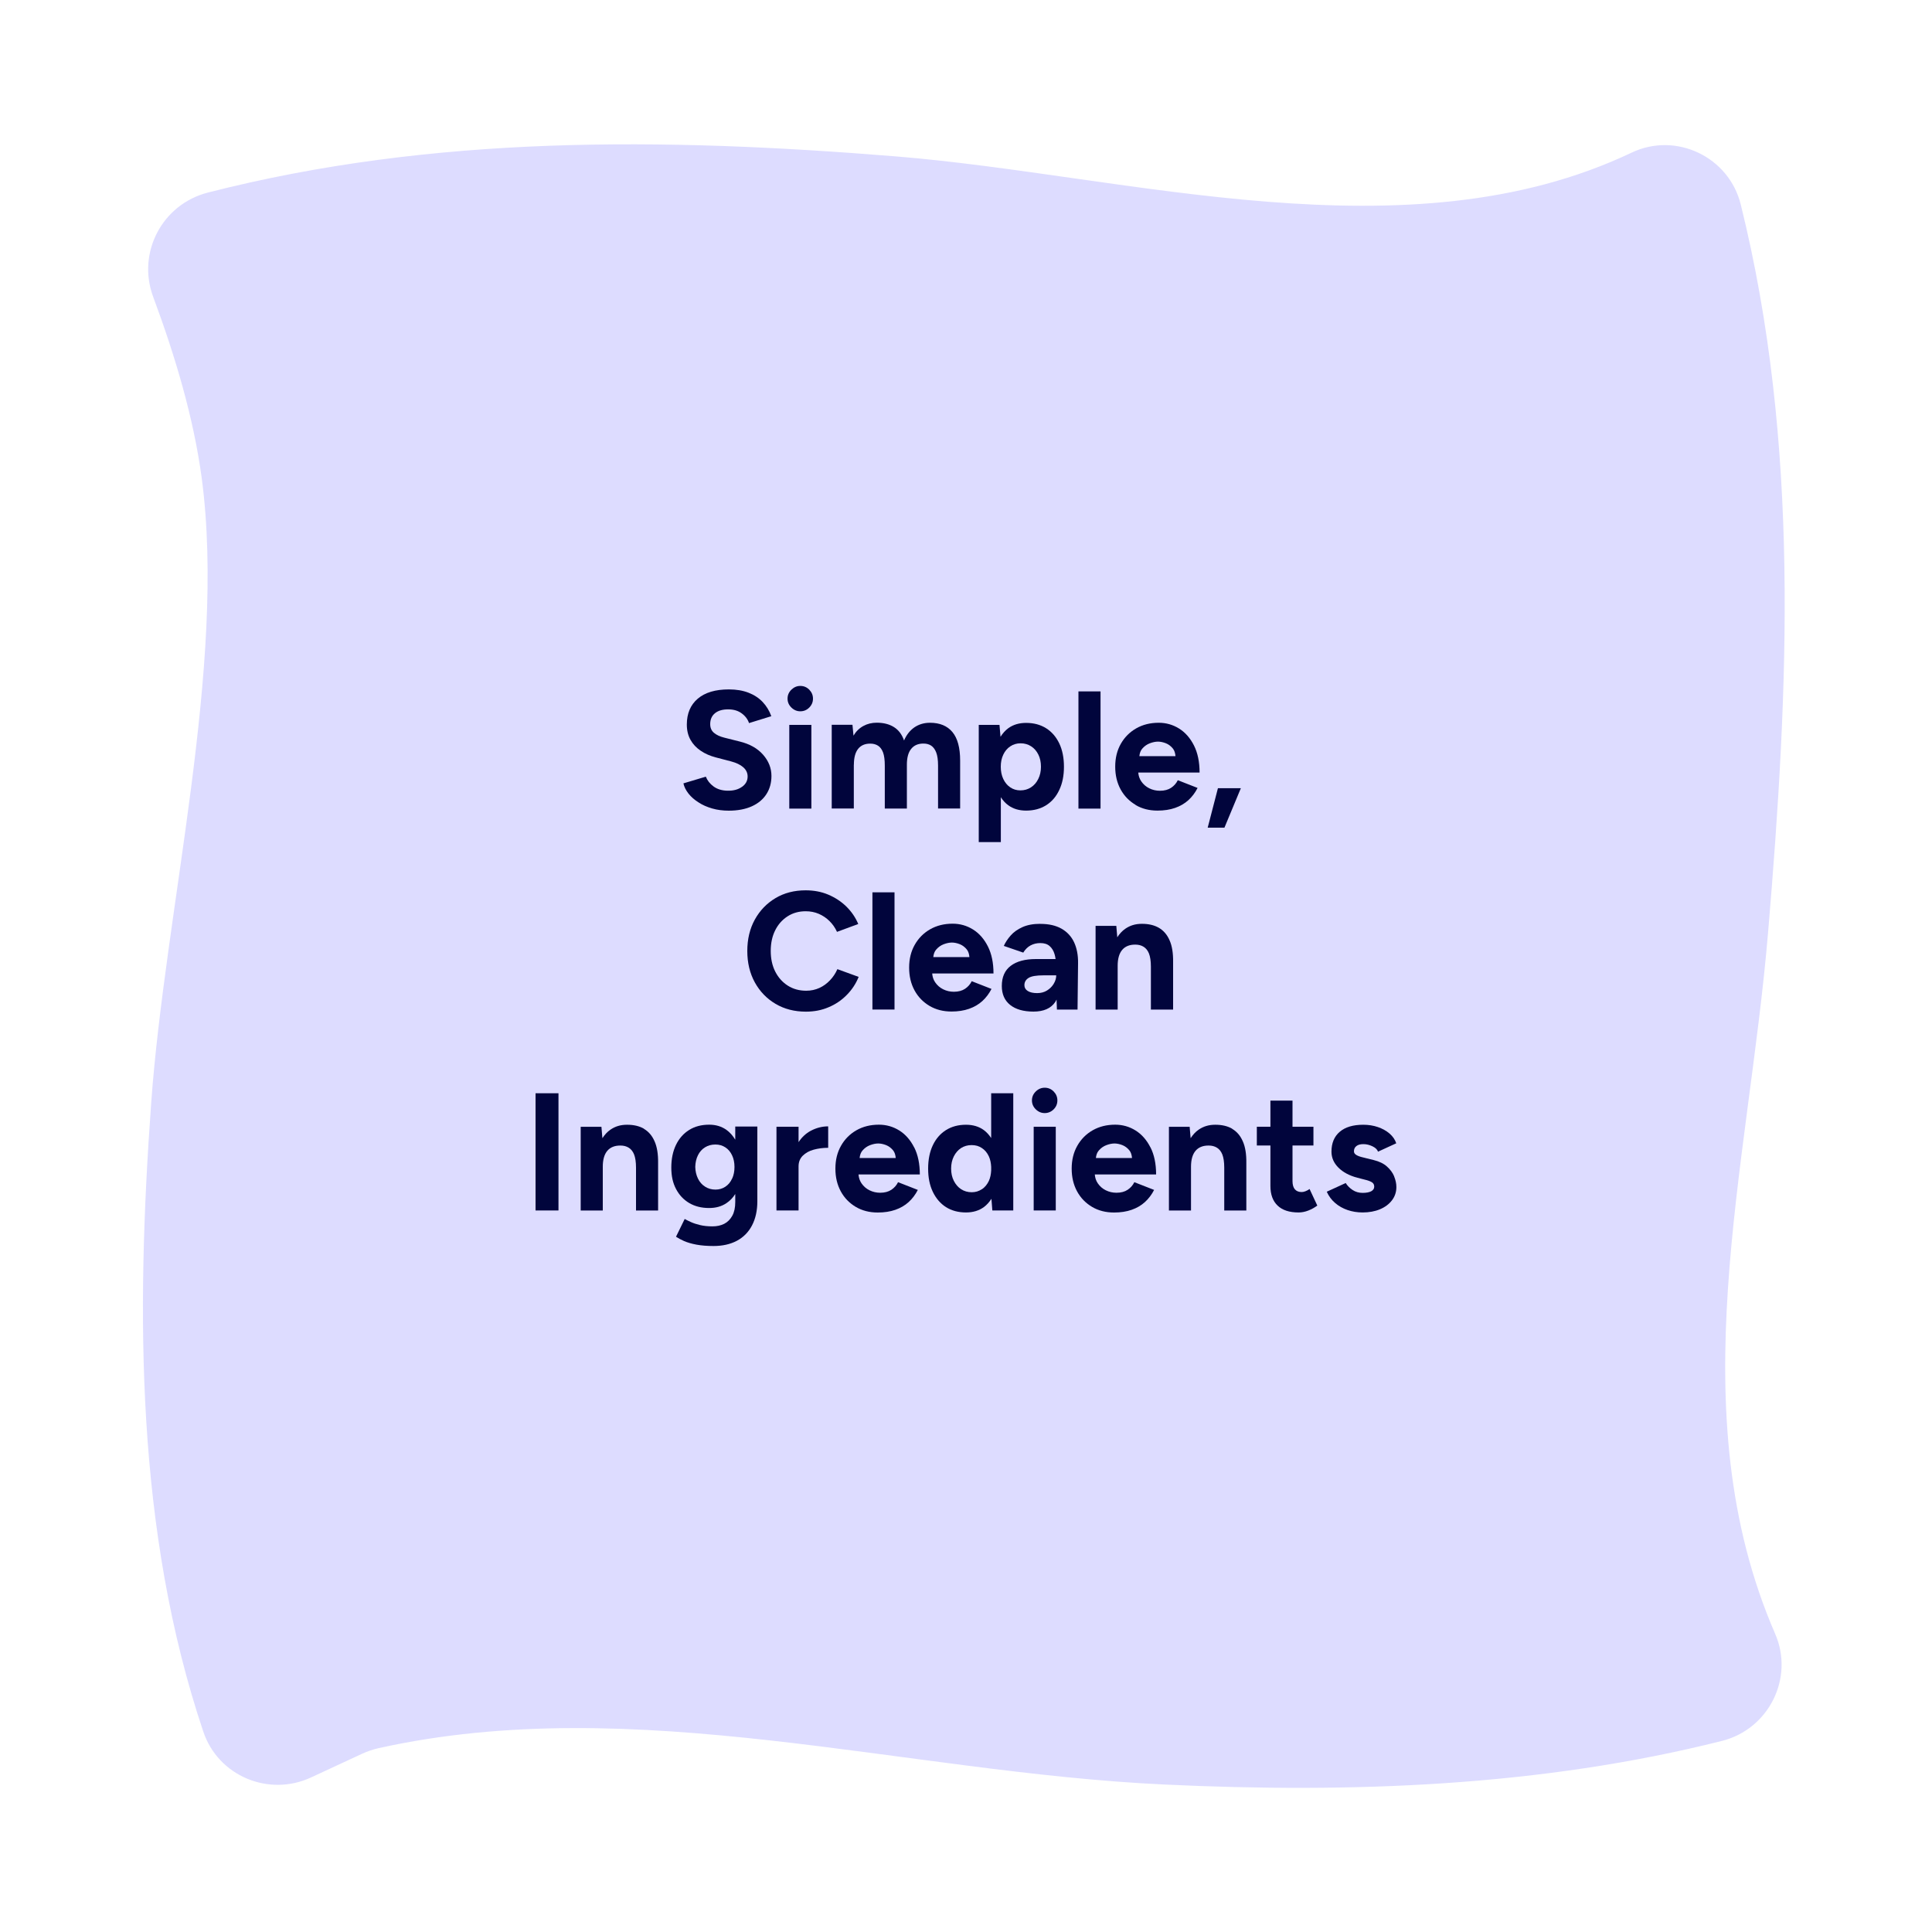 <svg viewBox="0 0 300 300" version="1.1" xmlns="http://www.w3.org/2000/svg" id="Layer_1">
  
  <defs>
    <style>
      .st0 {
        fill: #dddcff;
      }

      .st1 {
        fill: #01053c;
      }
    </style>
  </defs>
  <path d="M253.36,23.7c6.9-3.28,15.13.66,16.95,8.08,9.17,37.02,7.46,74.86,4.24,112.97-3.09,36.78-13.9,74.42,1.1,108.96,2.98,6.86-1,14.78-8.24,16.61-28.17,7.1-57.61,8.15-86.62,6.78-40.51-1.9-82.2-14.5-122.03-5.64-.88.2-1.72.49-2.53.86l-7.95,3.69c-6.58,3.04-14.4-.24-16.71-7.12-10.47-31.15-10.45-64.92-8.1-97.53,2.16-30.14,11.74-68.06,7.85-97.14-1.26-9.37-4.13-18.97-7.54-28.14-2.54-6.86,1.41-14.36,8.5-16.18,35.03-8.96,70.75-8.55,106.9-5.61,36.15,2.95,79.29,15.99,114.18-.59Z" class="st0"></path>
  <g>
    <path d="M115.21,122.18c-.58.42-1.33.62-2.25.6-.87-.02-1.59-.24-2.16-.66-.57-.42-.97-.93-1.2-1.52l-3.48,1.04c.12.55.39,1.08.79,1.59s.92.96,1.55,1.36c.62.41,1.33.72,2.13.95s1.66.34,2.57.34c1.4,0,2.6-.23,3.59-.68.99-.45,1.74-1.08,2.26-1.89.52-.81.78-1.75.78-2.82,0-1.21-.43-2.31-1.3-3.3-.87-.99-2.08-1.67-3.64-2.05l-2.39-.6c-.68-.17-1.21-.42-1.6-.75-.39-.33-.58-.78-.58-1.35,0-.73.25-1.29.74-1.69.49-.4,1.17-.6,2.04-.6s1.55.21,2.11.62.94.92,1.14,1.51l3.46-1.07c-.31-.85-.76-1.59-1.35-2.21-.59-.62-1.32-1.1-2.2-1.44s-1.89-.51-3.05-.51c-2.08,0-3.69.48-4.82,1.44-1.13.96-1.7,2.3-1.7,4.02,0,.9.19,1.69.57,2.37.38.68.91,1.24,1.59,1.7.68.46,1.46.8,2.34,1.03l2.37.62c.8.21,1.43.51,1.88.9s.69.87.69,1.44c0,.66-.29,1.2-.87,1.61Z" class="st1"></path>
    <rect height="13" width="3.43" y="112.56" x="122.56" class="st1"></rect>
    <path d="M124.27,110.45c.54,0,1-.19,1.39-.58s.58-.85.58-1.39-.2-1-.58-1.39c-.39-.39-.85-.58-1.39-.58s-.98.2-1.38.58c-.4.39-.6.85-.6,1.39s.2,1,.6,1.39c.4.39.86.58,1.38.58Z" class="st1"></path>
    <path d="M132.59,118.75c0-1.09.22-1.92.66-2.47.44-.55,1.08-.82,1.91-.81.45,0,.84.11,1.18.32.34.22.6.57.78,1.05.18.49.27,1.17.27,2.05v6.66h3.43v-6.81c0-1.09.22-1.92.68-2.47.45-.55,1.09-.82,1.92-.81.45,0,.84.11,1.17.32.33.22.59.57.78,1.05.19.49.29,1.17.29,2.05v6.66h3.43v-7.44c0-1.99-.4-3.47-1.2-4.43-.8-.96-1.96-1.44-3.48-1.44-.92,0-1.72.24-2.42.71-.69.48-1.23,1.16-1.61,2.04-.33-.94-.85-1.63-1.57-2.08-.72-.45-1.61-.68-2.67-.68-.76,0-1.46.17-2.08.51-.62.34-1.14.84-1.53,1.5l-.16-1.69h-3.22v13h3.43v-6.81Z" class="st1"></path>
    <path d="M155.4,123.78c.32.5.71.93,1.16,1.26.75.55,1.68.83,2.77.83,1.2,0,2.23-.28,3.11-.83.88-.55,1.56-1.34,2.04-2.37.49-1.02.73-2.23.73-3.61s-.24-2.61-.73-3.63-1.17-1.8-2.04-2.35c-.88-.55-1.91-.83-3.11-.83-1.09,0-2.01.28-2.77.83-.47.35-.87.8-1.2,1.33l-.16-1.85h-3.22v18.2h3.43v-6.98ZM156.88,115.89c.47-.31,1-.47,1.59-.47.62,0,1.17.16,1.65.47s.85.74,1.12,1.29c.27.55.4,1.17.4,1.88s-.14,1.34-.42,1.9c-.28.56-.65.99-1.13,1.3-.48.31-1.03.47-1.65.47-.59,0-1.11-.16-1.57-.47-.46-.31-.82-.75-1.08-1.3-.26-.55-.39-1.19-.39-1.9s.13-1.34.39-1.88c.26-.55.62-.98,1.09-1.29Z" class="st1"></path>
    <rect height="18.2" width="3.43" y="107.36" x="167.46" class="st1"></rect>
    <path d="M176.33,125c.99.58,2.12.87,3.41.87,1.02,0,1.93-.14,2.73-.42s1.49-.68,2.07-1.21c.58-.53,1.05-1.16,1.42-1.89l-3.07-1.2c-.24.49-.59.88-1.04,1.18-.45.3-1.03.46-1.74.46-.59,0-1.14-.13-1.65-.38-.51-.25-.93-.62-1.25-1.09-.27-.4-.42-.85-.46-1.36h9.52c0-1.65-.29-3.05-.87-4.2-.58-1.15-1.35-2.03-2.31-2.63s-2.02-.9-3.16-.9c-1.32,0-2.48.29-3.5.87-1.01.58-1.81,1.38-2.39,2.4-.58,1.02-.87,2.2-.87,3.54s.28,2.51.84,3.54c.56,1.02,1.34,1.82,2.33,2.4ZM178.54,115.42c.45-.17.88-.26,1.27-.26s.81.09,1.24.26c.42.17.78.45,1.08.82.24.3.36.71.4,1.18h-5.61c.05-.48.19-.88.46-1.18.32-.37.71-.65,1.16-.82Z" class="st1"></path>
    <polygon points="192.68 122.39 189.12 122.39 187.53 128.52 190.13 128.52 192.68 122.39" class="st1"></polygon>
    <path d="M133.33,151.69l-3.3-1.2c-.29.66-.68,1.24-1.16,1.74-.48.5-1.02.9-1.64,1.18s-1.3.43-2.04.43c-1.07,0-2.03-.26-2.86-.79-.83-.53-1.48-1.26-1.95-2.18-.47-.93-.7-2-.7-3.21s.23-2.28.69-3.2c.46-.92,1.1-1.64,1.92-2.17.82-.53,1.76-.79,2.82-.79.73,0,1.4.13,2.03.4.62.27,1.18.64,1.66,1.12.49.48.88,1.04,1.17,1.68l3.3-1.22c-.43-1.02-1.05-1.93-1.86-2.72-.81-.79-1.75-1.4-2.82-1.85s-2.24-.66-3.48-.66c-1.77,0-3.33.4-4.69,1.21-1.36.81-2.43,1.92-3.21,3.33s-1.17,3.04-1.17,4.88.39,3.46,1.17,4.88c.78,1.41,1.85,2.52,3.22,3.33,1.37.81,2.94,1.21,4.71,1.21,1.27,0,2.44-.22,3.51-.68,1.08-.45,2.02-1.08,2.82-1.9.81-.81,1.43-1.75,1.86-2.81Z" class="st1"></path>
    <rect height="18.2" width="3.43" y="138.56" x="135.47" class="st1"></rect>
    <path d="M147.74,157.07c1.02,0,1.93-.14,2.73-.42.8-.28,1.49-.68,2.07-1.21.58-.53,1.05-1.16,1.42-1.88l-3.07-1.2c-.24.49-.59.88-1.04,1.18-.45.3-1.03.46-1.74.46-.59,0-1.14-.13-1.65-.38-.51-.25-.93-.62-1.25-1.09-.27-.4-.42-.85-.46-1.37h9.52c0-1.65-.29-3.05-.87-4.2-.58-1.15-1.35-2.03-2.31-2.63-.96-.6-2.02-.9-3.16-.9-1.32,0-2.48.29-3.5.87-1.01.58-1.81,1.38-2.39,2.41-.58,1.02-.87,2.2-.87,3.54s.28,2.51.84,3.54,1.34,1.82,2.33,2.41c.99.58,2.12.87,3.41.87ZM146.54,146.62c.45-.17.88-.26,1.27-.26s.81.09,1.24.26c.42.17.78.45,1.08.82.24.3.36.71.4,1.18h-5.61c.05-.48.19-.88.46-1.18.32-.37.71-.65,1.16-.82Z" class="st1"></path>
    <path d="M161.54,143.45c-1.09,0-2.01.17-2.77.51-.75.34-1.37.77-1.83,1.3-.47.53-.82,1.07-1.07,1.62l3.02,1.04c.31-.5.69-.88,1.14-1.12.45-.24.95-.36,1.51-.36.61,0,1.09.15,1.44.46.35.3.62.73.78,1.29.07.22.11.47.15.73h-3.05c-1.68,0-2.99.35-3.91,1.05-.93.7-1.39,1.75-1.39,3.13,0,1.27.43,2.25,1.29,2.94.86.69,2.07,1.04,3.63,1.04s2.7-.49,3.37-1.48c.08-.12.14-.26.21-.39l.06,1.56h3.2l.08-7.2c.02-1.25-.19-2.33-.61-3.24-.42-.91-1.08-1.62-1.95-2.12-.88-.5-1.97-.75-3.29-.75ZM163.62,152.77c-.26.42-.61.77-1.05,1.04-.44.27-.95.4-1.52.4-.62,0-1.11-.11-1.46-.33s-.52-.52-.52-.9c0-.49.22-.86.65-1.13.43-.27,1.21-.4,2.34-.4h1.95c0,.45-.13.89-.39,1.31Z" class="st1"></path>
    <path d="M182.16,156.76v-7.36c.02-1.39-.16-2.52-.55-3.39-.38-.88-.94-1.52-1.66-1.94-.73-.42-1.6-.62-2.63-.62s-1.85.26-2.59.77c-.49.34-.89.78-1.24,1.32l-.15-1.77h-3.22v13h3.43v-6.81c0-1.09.24-1.92.71-2.47s1.16-.82,2.04-.81c.49,0,.91.11,1.27.33.36.22.65.57.84,1.05s.3,1.17.3,2.05v6.66h3.43Z" class="st1"></path>
    <rect height="18.2" width="3.56" y="169.76" x="83.16" class="st1"></rect>
    <path d="M100,175.27c-.73-.42-1.6-.62-2.63-.62s-1.85.26-2.59.77c-.49.34-.89.78-1.24,1.32l-.15-1.77h-3.22v13h3.43v-6.81c0-1.09.24-1.92.71-2.47s1.16-.82,2.04-.81c.49,0,.91.11,1.27.33.36.22.65.57.84,1.05s.3,1.17.3,2.05v6.66h3.43v-7.36c.02-1.39-.16-2.52-.55-3.39-.38-.88-.94-1.52-1.66-1.94Z" class="st1"></path>
    <path d="M114.17,176.97c-.37-.61-.81-1.12-1.35-1.51-.76-.55-1.66-.82-2.7-.82-1.2,0-2.23.27-3.11.82s-1.56,1.32-2.04,2.31-.73,2.17-.73,3.52.24,2.39.73,3.33c.49.94,1.17,1.66,2.04,2.18.88.52,1.91.78,3.11.78,1.04,0,1.94-.25,2.7-.77.54-.36.99-.83,1.35-1.41v1.24c0,.87-.15,1.58-.46,2.14s-.72.98-1.25,1.25-1.14.4-1.83.4c-.73,0-1.37-.07-1.92-.2s-1.03-.29-1.43-.47c-.4-.18-.72-.34-.96-.48l-1.35,2.76c.33.22.75.45,1.27.68.52.22,1.16.41,1.92.55s1.64.21,2.63.21c1.4,0,2.61-.27,3.63-.81,1.01-.54,1.8-1.33,2.35-2.38s.83-2.3.83-3.76v-11.6h-3.43v2.01ZM113.68,183.01c-.24.53-.58.95-1.03,1.25-.44.3-.96.46-1.55.46s-1.15-.15-1.62-.46c-.48-.3-.84-.72-1.1-1.25-.26-.53-.4-1.13-.42-1.81.02-.69.16-1.3.42-1.82.26-.52.62-.93,1.09-1.22s1-.44,1.61-.44,1.1.15,1.55.44.79.7,1.04,1.22c.25.52.38,1.13.38,1.82s-.12,1.28-.36,1.81Z" class="st1"></path>
    <path d="M124,177.35v-2.39h-3.43v13h3.43v-6.84c0-.68.22-1.23.65-1.66.43-.43,1-.75,1.7-.94.7-.19,1.45-.29,2.25-.29v-3.33c-.94,0-1.83.23-2.69.68-.76.4-1.4,1-1.91,1.77Z" class="st1"></path>
    <path d="M141.95,178.17c-.58-1.15-1.35-2.03-2.31-2.63s-2.02-.9-3.16-.9c-1.32,0-2.48.29-3.5.87-1.01.58-1.81,1.38-2.39,2.41-.58,1.02-.87,2.2-.87,3.54s.28,2.51.84,3.54,1.34,1.82,2.33,2.41c.99.58,2.12.87,3.41.87,1.02,0,1.93-.14,2.73-.42.8-.28,1.49-.68,2.07-1.21.58-.53,1.05-1.16,1.42-1.88l-3.07-1.2c-.24.49-.59.88-1.04,1.18-.45.3-1.03.46-1.74.46-.59,0-1.14-.13-1.65-.38-.51-.25-.93-.62-1.25-1.09-.27-.4-.42-.85-.46-1.37h9.52c0-1.65-.29-3.05-.87-4.2ZM135.1,177.82c.45-.17.88-.26,1.27-.26s.81.09,1.24.26c.42.17.78.45,1.08.82.24.3.36.71.4,1.18h-5.61c.05-.48.19-.88.46-1.18.32-.37.71-.65,1.16-.82Z" class="st1"></path>
    <path d="M153.9,176.7c-.32-.48-.69-.89-1.13-1.22-.75-.55-1.68-.83-2.77-.83-1.2,0-2.23.28-3.11.83-.88.56-1.56,1.34-2.04,2.35s-.73,2.22-.73,3.63.24,2.59.73,3.61,1.17,1.81,2.04,2.37c.88.55,1.91.83,3.11.83,1.09,0,2.01-.28,2.77-.83.46-.34.85-.78,1.18-1.29l.14,1.81h3.25v-18.2h-3.43v6.94ZM152.46,184.66c-.46.31-.98.47-1.57.47-.62,0-1.17-.16-1.65-.47-.48-.31-.85-.75-1.13-1.3s-.42-1.19-.42-1.9.14-1.34.42-1.9c.28-.55.65-.98,1.12-1.29.47-.3,1.01-.46,1.64-.46s1.14.15,1.6.46c.46.3.82.73,1.08,1.29.22.48.33,1.03.36,1.63v.55c-.03.6-.14,1.15-.36,1.63-.26.55-.62.99-1.08,1.3Z" class="st1"></path>
    <path d="M162.22,168.9c-.52,0-.98.19-1.38.58-.4.39-.6.85-.6,1.39s.2,1,.6,1.39c.4.39.86.58,1.38.58s1-.19,1.39-.58c.39-.39.58-.85.58-1.39s-.2-1-.58-1.39c-.39-.39-.85-.58-1.39-.58Z" class="st1"></path>
    <rect height="13" width="3.43" y="174.96" x="160.51" class="st1"></rect>
    <path d="M178.64,178.17c-.58-1.15-1.35-2.03-2.31-2.63s-2.02-.9-3.16-.9c-1.32,0-2.48.29-3.5.87-1.01.58-1.81,1.38-2.39,2.41-.58,1.02-.87,2.2-.87,3.54s.28,2.51.84,3.54,1.34,1.82,2.33,2.41c.99.58,2.12.87,3.41.87,1.02,0,1.93-.14,2.73-.42.8-.28,1.49-.68,2.07-1.21.58-.53,1.05-1.16,1.42-1.88l-3.07-1.2c-.24.49-.59.88-1.04,1.18-.45.3-1.03.46-1.74.46-.59,0-1.14-.13-1.65-.38-.51-.25-.93-.62-1.25-1.09-.27-.4-.42-.85-.46-1.37h9.52c0-1.65-.29-3.05-.87-4.2ZM171.79,177.82c.45-.17.88-.26,1.27-.26s.81.09,1.24.26c.42.17.78.45,1.08.82.24.3.36.71.4,1.18h-5.61c.05-.48.19-.88.46-1.18.32-.37.71-.65,1.16-.82Z" class="st1"></path>
    <path d="M191.34,175.27c-.73-.42-1.6-.62-2.63-.62s-1.85.26-2.59.77c-.49.34-.89.78-1.24,1.32l-.15-1.77h-3.22v13h3.43v-6.81c0-1.09.24-1.92.71-2.47s1.16-.82,2.04-.81c.49,0,.91.11,1.27.33.36.22.65.57.84,1.05s.3,1.17.3,2.05v6.66h3.43v-7.36c.02-1.39-.16-2.52-.55-3.39-.38-.88-.94-1.52-1.66-1.94Z" class="st1"></path>
    <path d="M202.7,184.98c-.21.08-.4.12-.57.12-.47,0-.82-.14-1.07-.43-.24-.29-.36-.71-.36-1.26v-5.54h3.25v-2.91h-3.25v-4.06h-3.43v4.06h-2.11v2.91h2.11v6.29c0,1.32.37,2.33,1.11,3.04.74.71,1.82,1.07,3.26,1.07.5,0,1.01-.1,1.52-.3.51-.2.97-.46,1.39-.77l-1.2-2.57c-.23.16-.44.27-.65.35Z" class="st1"></path>
    <path d="M216.49,182.67c-.23-.56-.61-1.07-1.12-1.53-.51-.46-1.19-.79-2.04-1l-1.69-.42c-.45-.1-.8-.23-1.04-.38-.24-.15-.36-.33-.36-.56,0-.35.12-.62.38-.82.25-.2.61-.3,1.08-.3s.94.11,1.4.33c.47.22.76.5.88.84l2.83-1.3c-.19-.57-.54-1.08-1.04-1.51-.5-.43-1.11-.77-1.81-1.01-.7-.24-1.46-.36-2.27-.36-1.58,0-2.79.36-3.65,1.09-.86.73-1.29,1.76-1.29,3.09,0,.94.36,1.76,1.08,2.48s1.7,1.24,2.95,1.57l1.2.31c.43.1.78.23,1.03.38s.38.38.38.69-.16.55-.47.72c-.31.16-.75.25-1.33.25s-1.11-.15-1.56-.45c-.45-.3-.81-.66-1.07-1.08l-2.94,1.35c.31.69.75,1.28,1.3,1.75.55.48,1.2.84,1.92,1.09.73.25,1.51.38,2.34.38,1,0,1.9-.16,2.69-.49.79-.33,1.41-.79,1.87-1.39.46-.6.69-1.29.69-2.07,0-.54-.12-1.09-.35-1.65Z" class="st1"></path>
  </g>
</svg>
